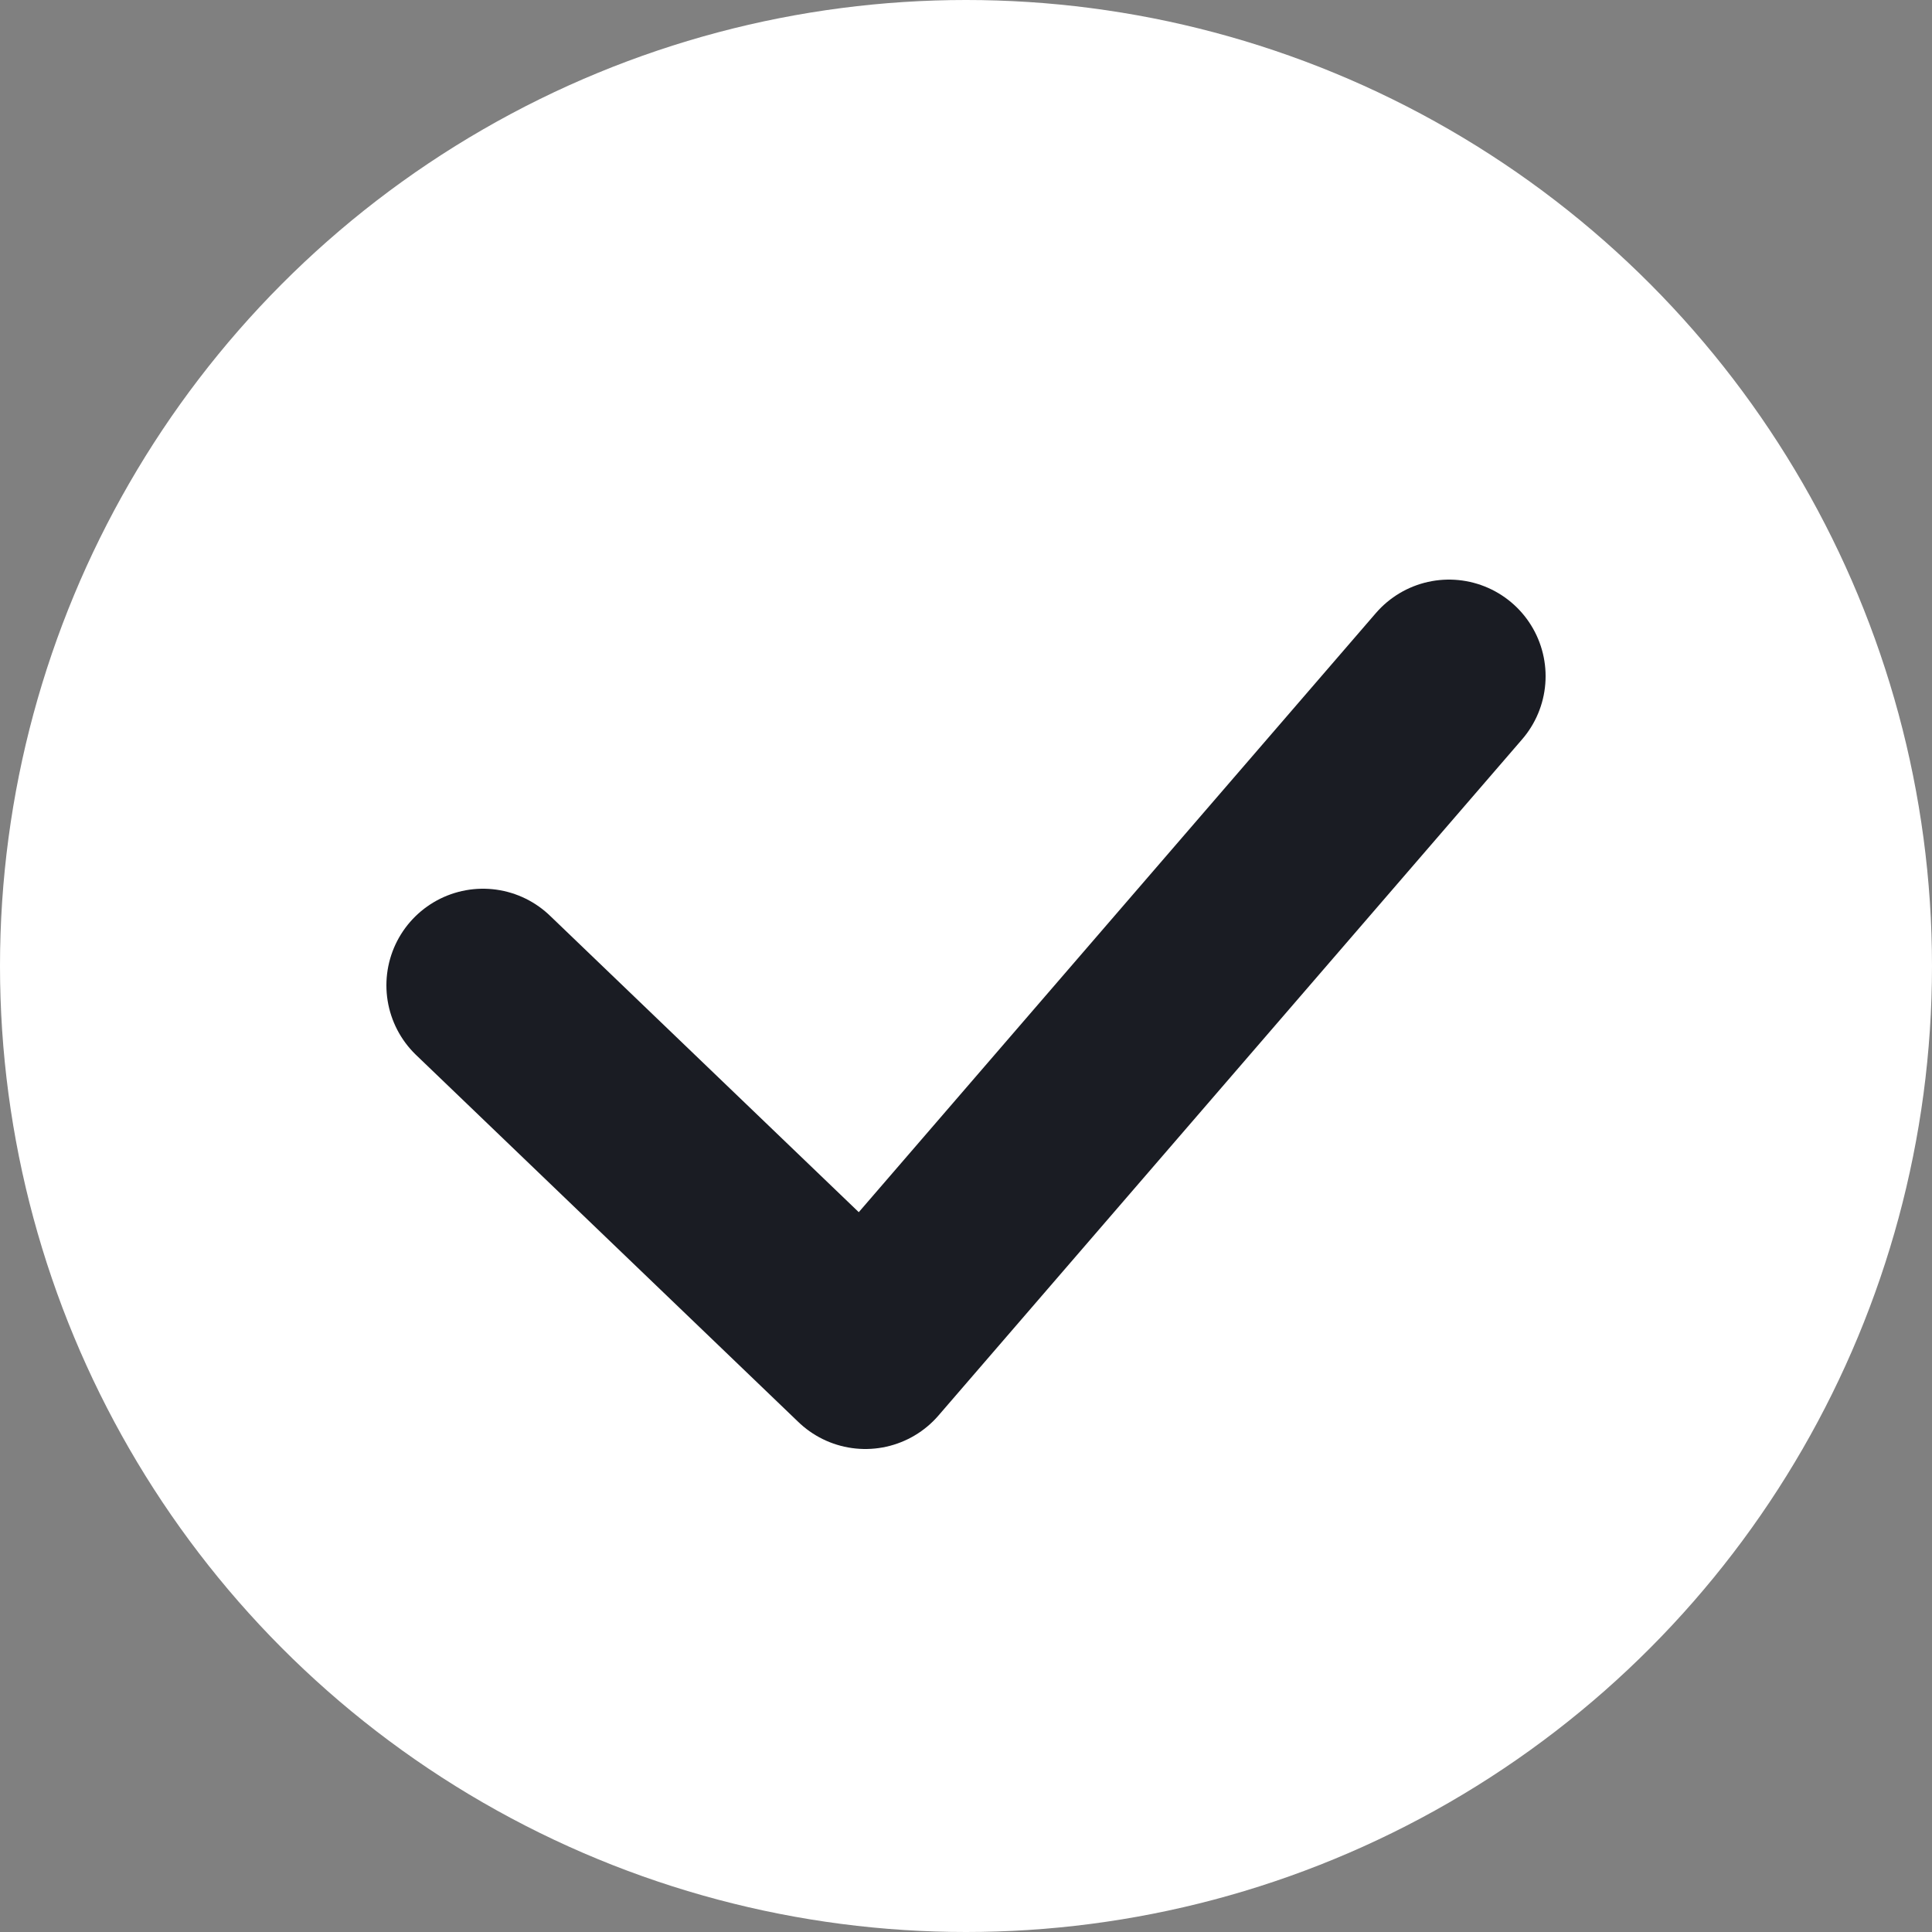 <?xml version="1.0" encoding="UTF-8"?> <svg xmlns="http://www.w3.org/2000/svg" width="20" height="20" viewBox="0 0 20 20" fill="none"><rect x="0" y="0" width="20" height="20" fill="#808080" stroke="none"/><circle cx="10" cy="10" r="10" fill="white"></circle><path d="M5 10.2L8.958 14L15 7" stroke="#1A1C23" stroke-width="2" stroke-linecap="round" stroke-linejoin="round"></path></svg> 